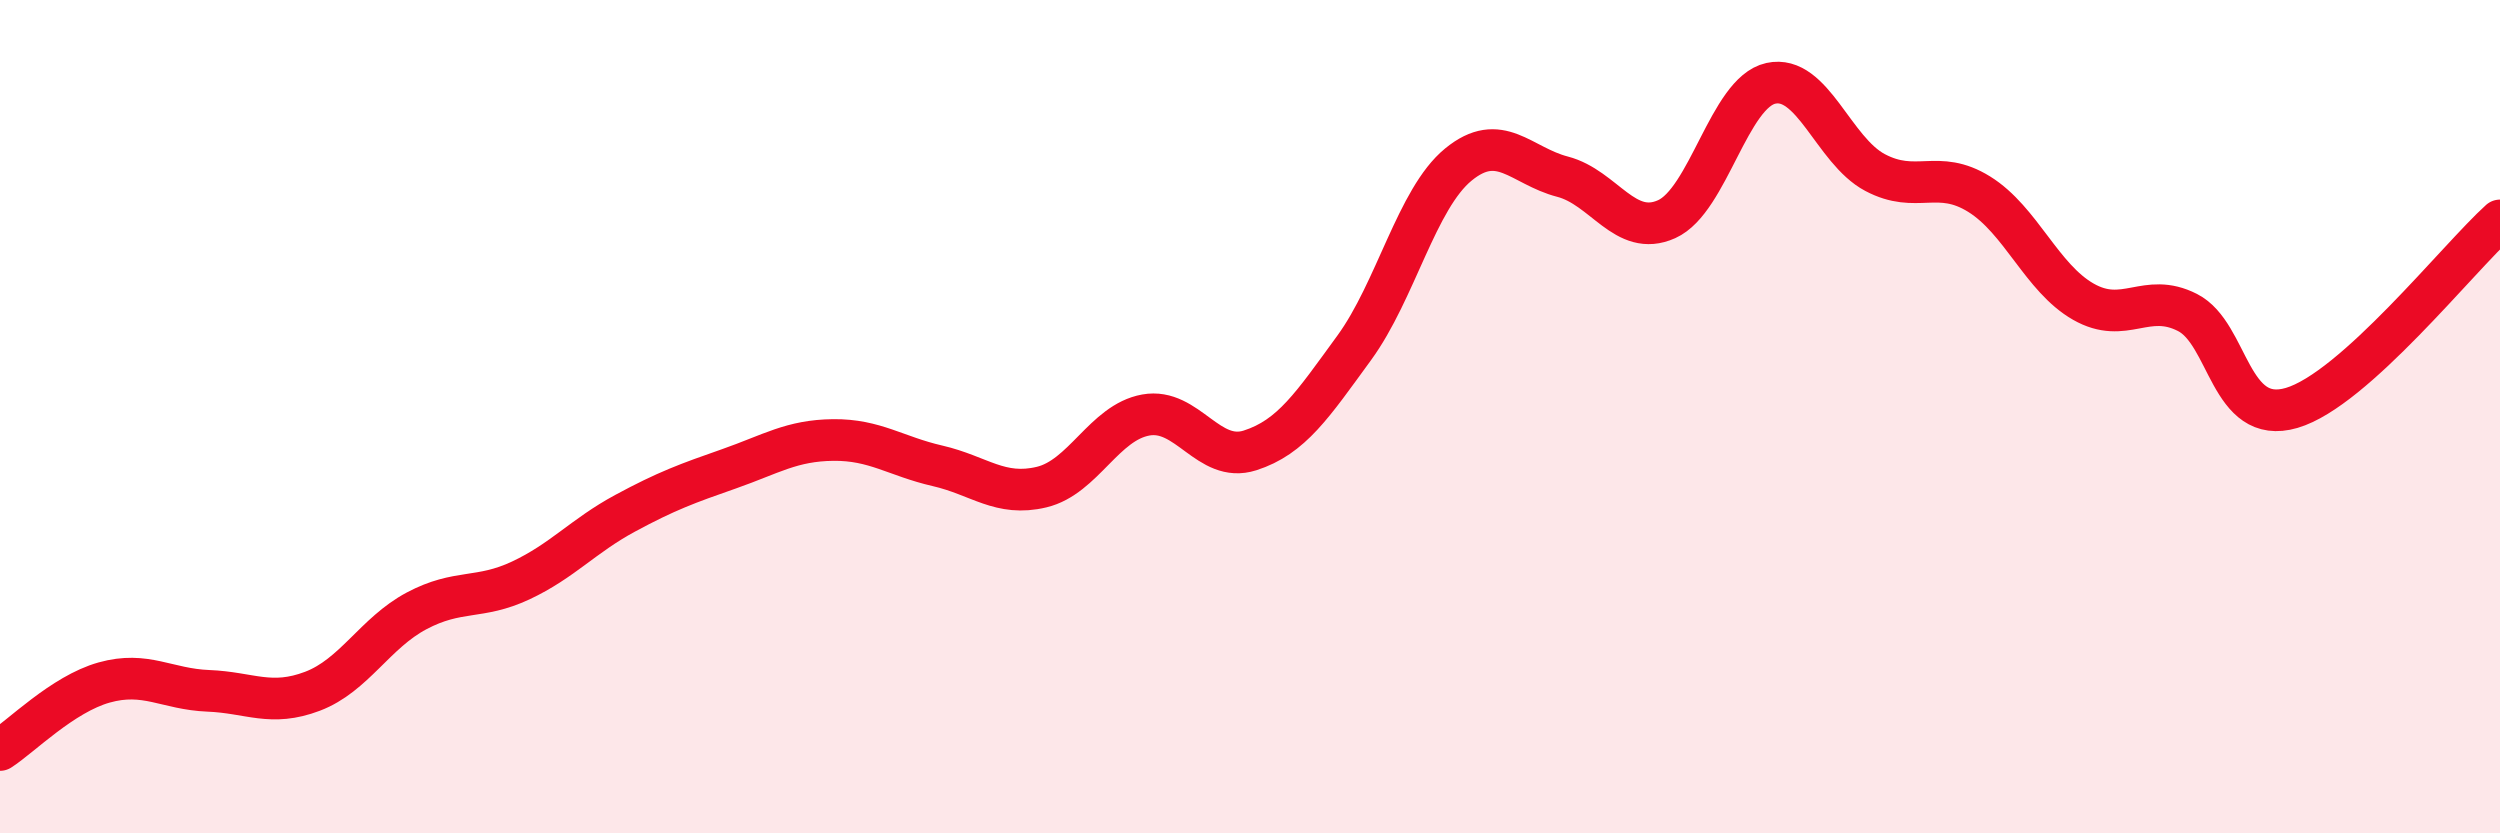 
    <svg width="60" height="20" viewBox="0 0 60 20" xmlns="http://www.w3.org/2000/svg">
      <path
        d="M 0,18 C 0.5,17.68 1.5,16.66 2.5,16.38 C 3.5,16.1 4,16.54 5,16.58 C 6,16.62 6.5,16.97 7.5,16.59 C 8.5,16.21 9,15.19 10,14.66 C 11,14.13 11.5,14.4 12.5,13.93 C 13.5,13.46 14,12.86 15,12.32 C 16,11.78 16.5,11.6 17.5,11.25 C 18.5,10.9 19,10.57 20,10.56 C 21,10.55 21.5,10.95 22.5,11.18 C 23.5,11.41 24,11.93 25,11.69 C 26,11.45 26.5,10.14 27.5,9.96 C 28.5,9.78 29,11.13 30,10.81 C 31,10.49 31.5,9.72 32.5,8.35 C 33.5,6.98 34,4.77 35,3.95 C 36,3.13 36.5,3.98 37.5,4.24 C 38.5,4.5 39,5.71 40,5.26 C 41,4.81 41.5,2.22 42.5,2 C 43.5,1.78 44,3.61 45,4.14 C 46,4.67 46.5,4.04 47.5,4.66 C 48.5,5.28 49,6.67 50,7.24 C 51,7.81 51.5,6.99 52.5,7.5 C 53.5,8.01 53.5,10.23 55,9.79 C 56.5,9.35 59,6.19 60,5.29L60 20L0 20Z"
        fill="#EB0A25"
        opacity="0.1"
        stroke-linecap="round"
        stroke-linejoin="round"
      />
      <path
        d="M 0,18 C 0.5,17.68 1.5,16.66 2.5,16.38 C 3.5,16.1 4,16.54 5,16.58 C 6,16.62 6.5,16.97 7.5,16.59 C 8.5,16.21 9,15.19 10,14.66 C 11,14.13 11.5,14.4 12.5,13.93 C 13.5,13.46 14,12.86 15,12.32 C 16,11.78 16.5,11.6 17.5,11.25 C 18.5,10.9 19,10.57 20,10.56 C 21,10.55 21.5,10.95 22.5,11.18 C 23.5,11.41 24,11.93 25,11.69 C 26,11.45 26.5,10.14 27.5,9.96 C 28.5,9.78 29,11.13 30,10.81 C 31,10.49 31.5,9.72 32.5,8.35 C 33.5,6.98 34,4.77 35,3.95 C 36,3.13 36.5,3.98 37.5,4.24 C 38.5,4.5 39,5.71 40,5.26 C 41,4.81 41.5,2.22 42.5,2 C 43.5,1.78 44,3.61 45,4.14 C 46,4.67 46.5,4.04 47.5,4.66 C 48.5,5.28 49,6.67 50,7.24 C 51,7.81 51.5,6.99 52.5,7.5 C 53.5,8.01 53.5,10.23 55,9.79 C 56.5,9.35 59,6.19 60,5.29"
        stroke="#EB0A25"
        stroke-width="1"
        fill="none"
        stroke-linecap="round"
        stroke-linejoin="round"
      />
    </svg>
  